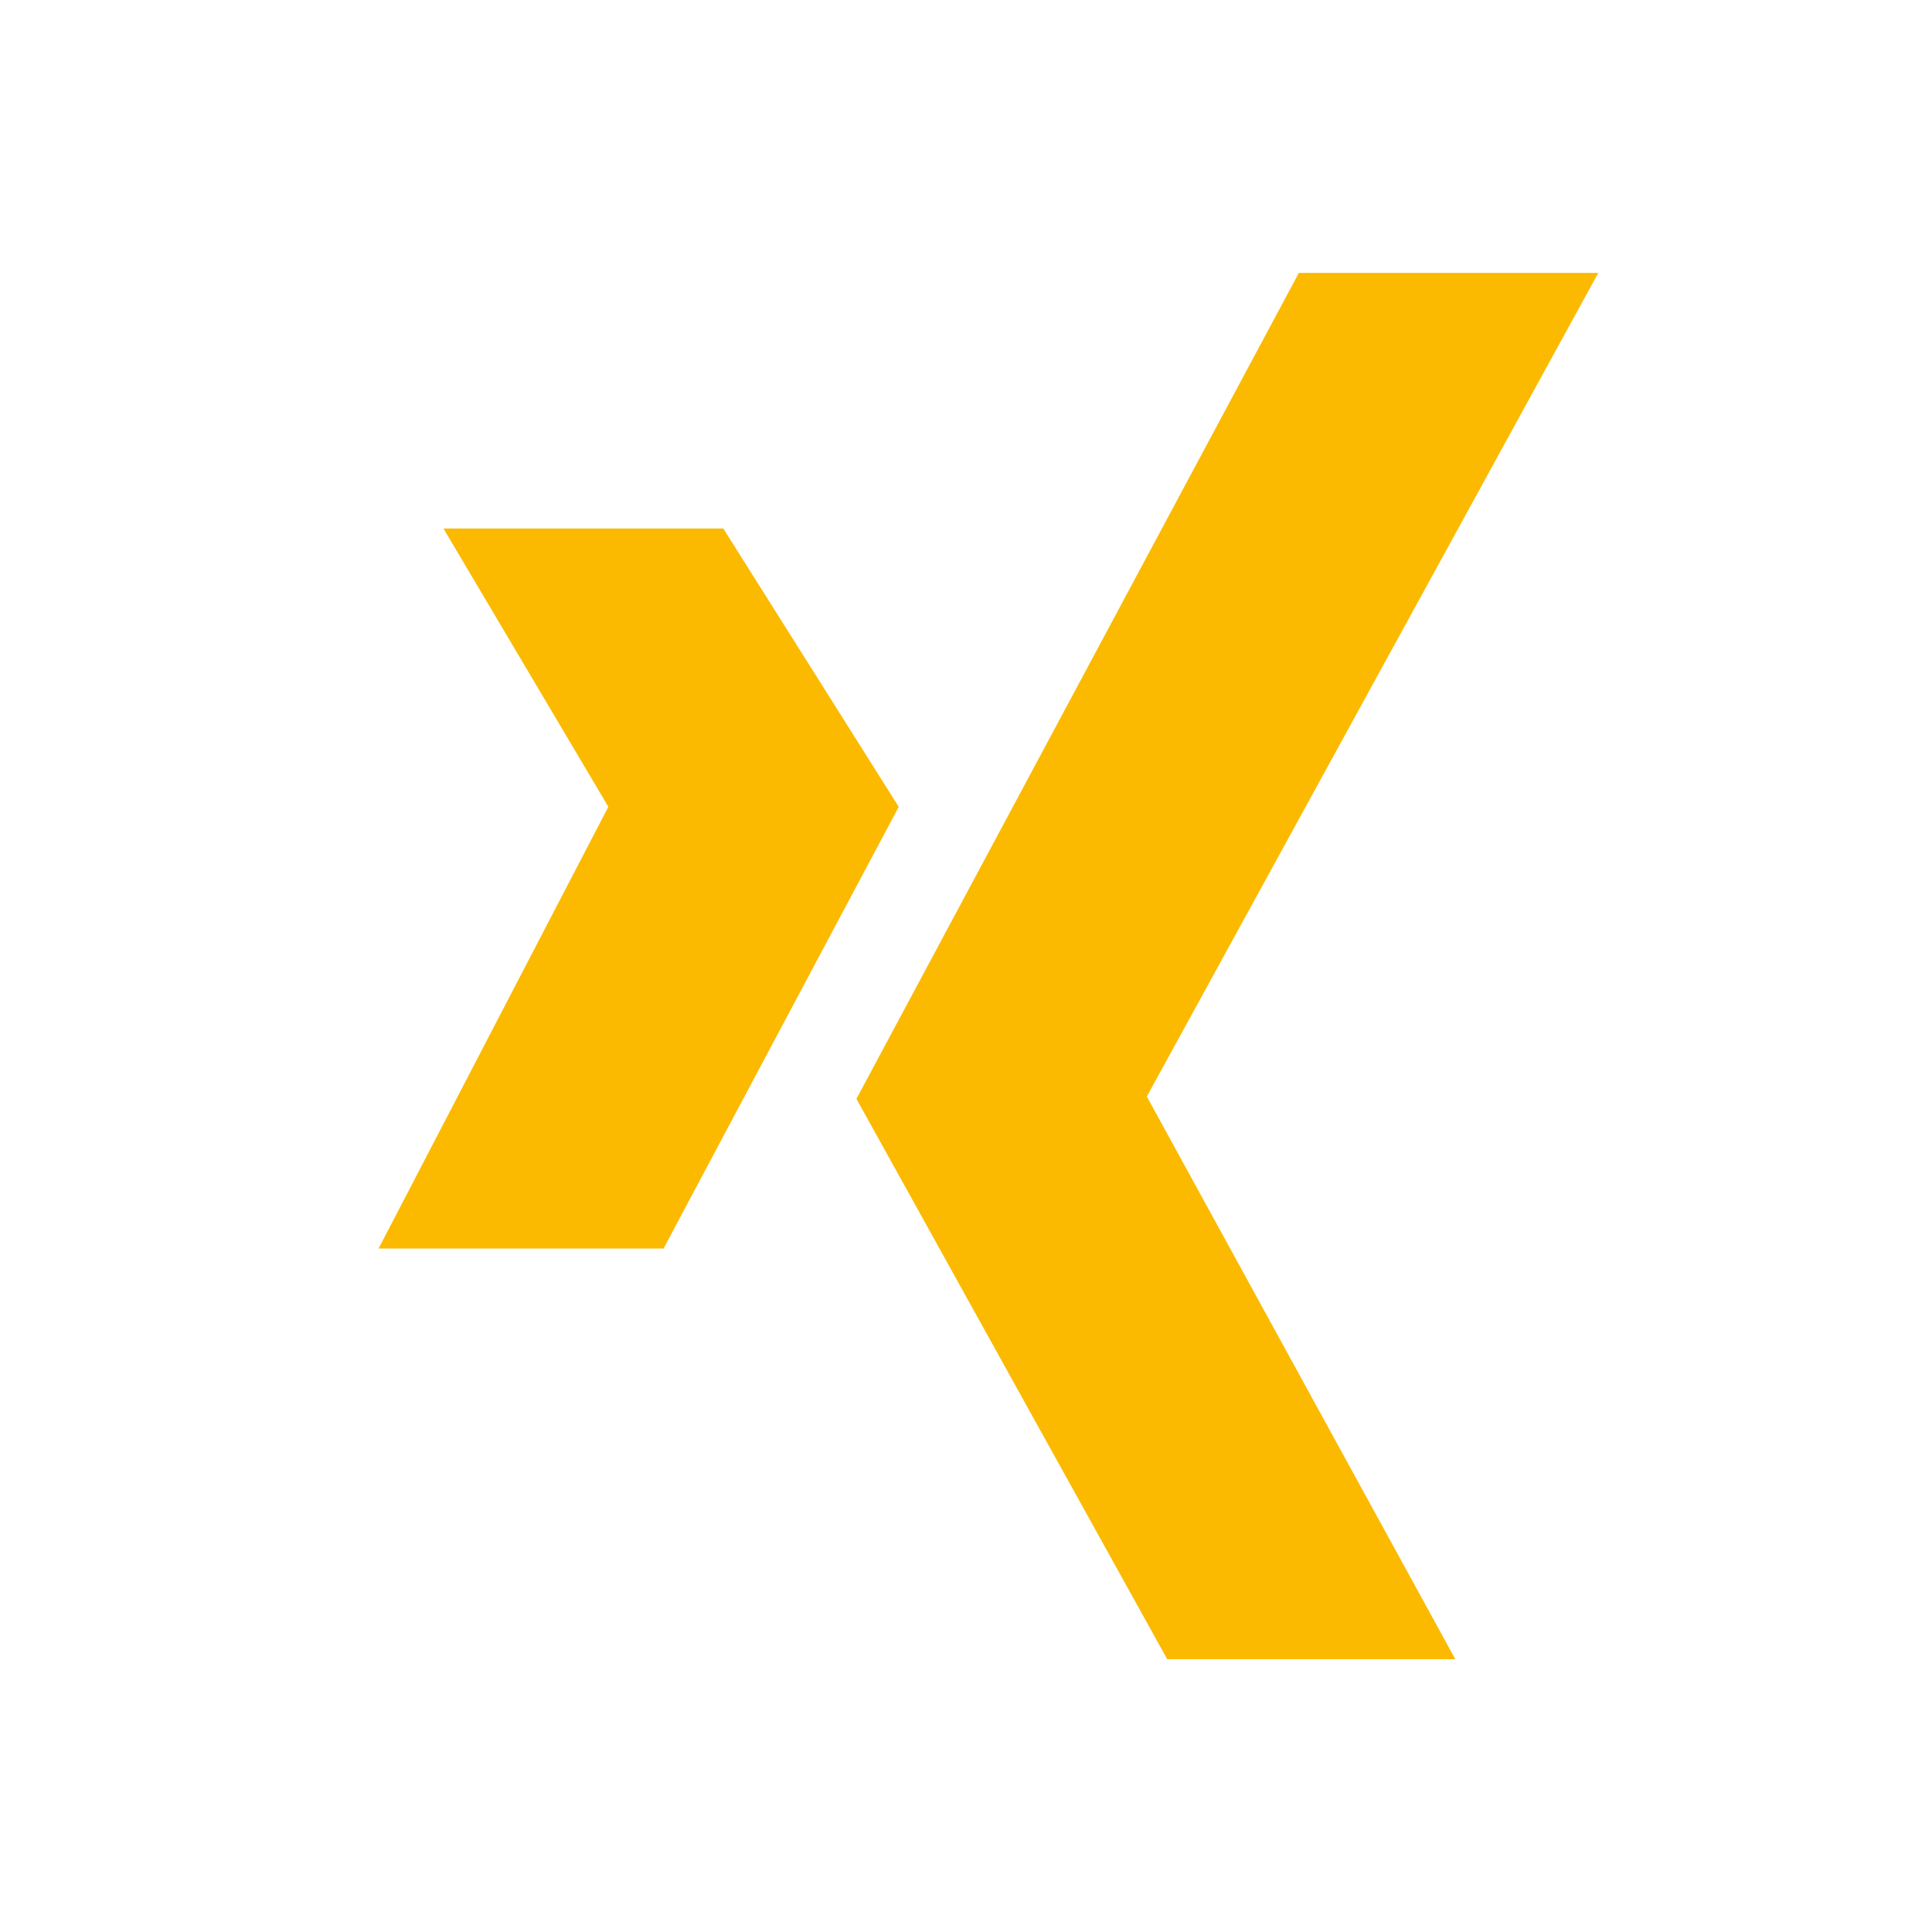 <svg width="32" height="32" viewBox="0 0 32 32" xmlns="http://www.w3.org/2000/svg" fill="#fbba00">
<path d="M7.345 8.754h4.635l2.906 4.61-3.896 7.316H6.27l3.806-7.317zM21.513 4.52h4.96l-7.478 13.642 5.11 9.32h-4.772L14.185 18.2z"></path>
</svg>